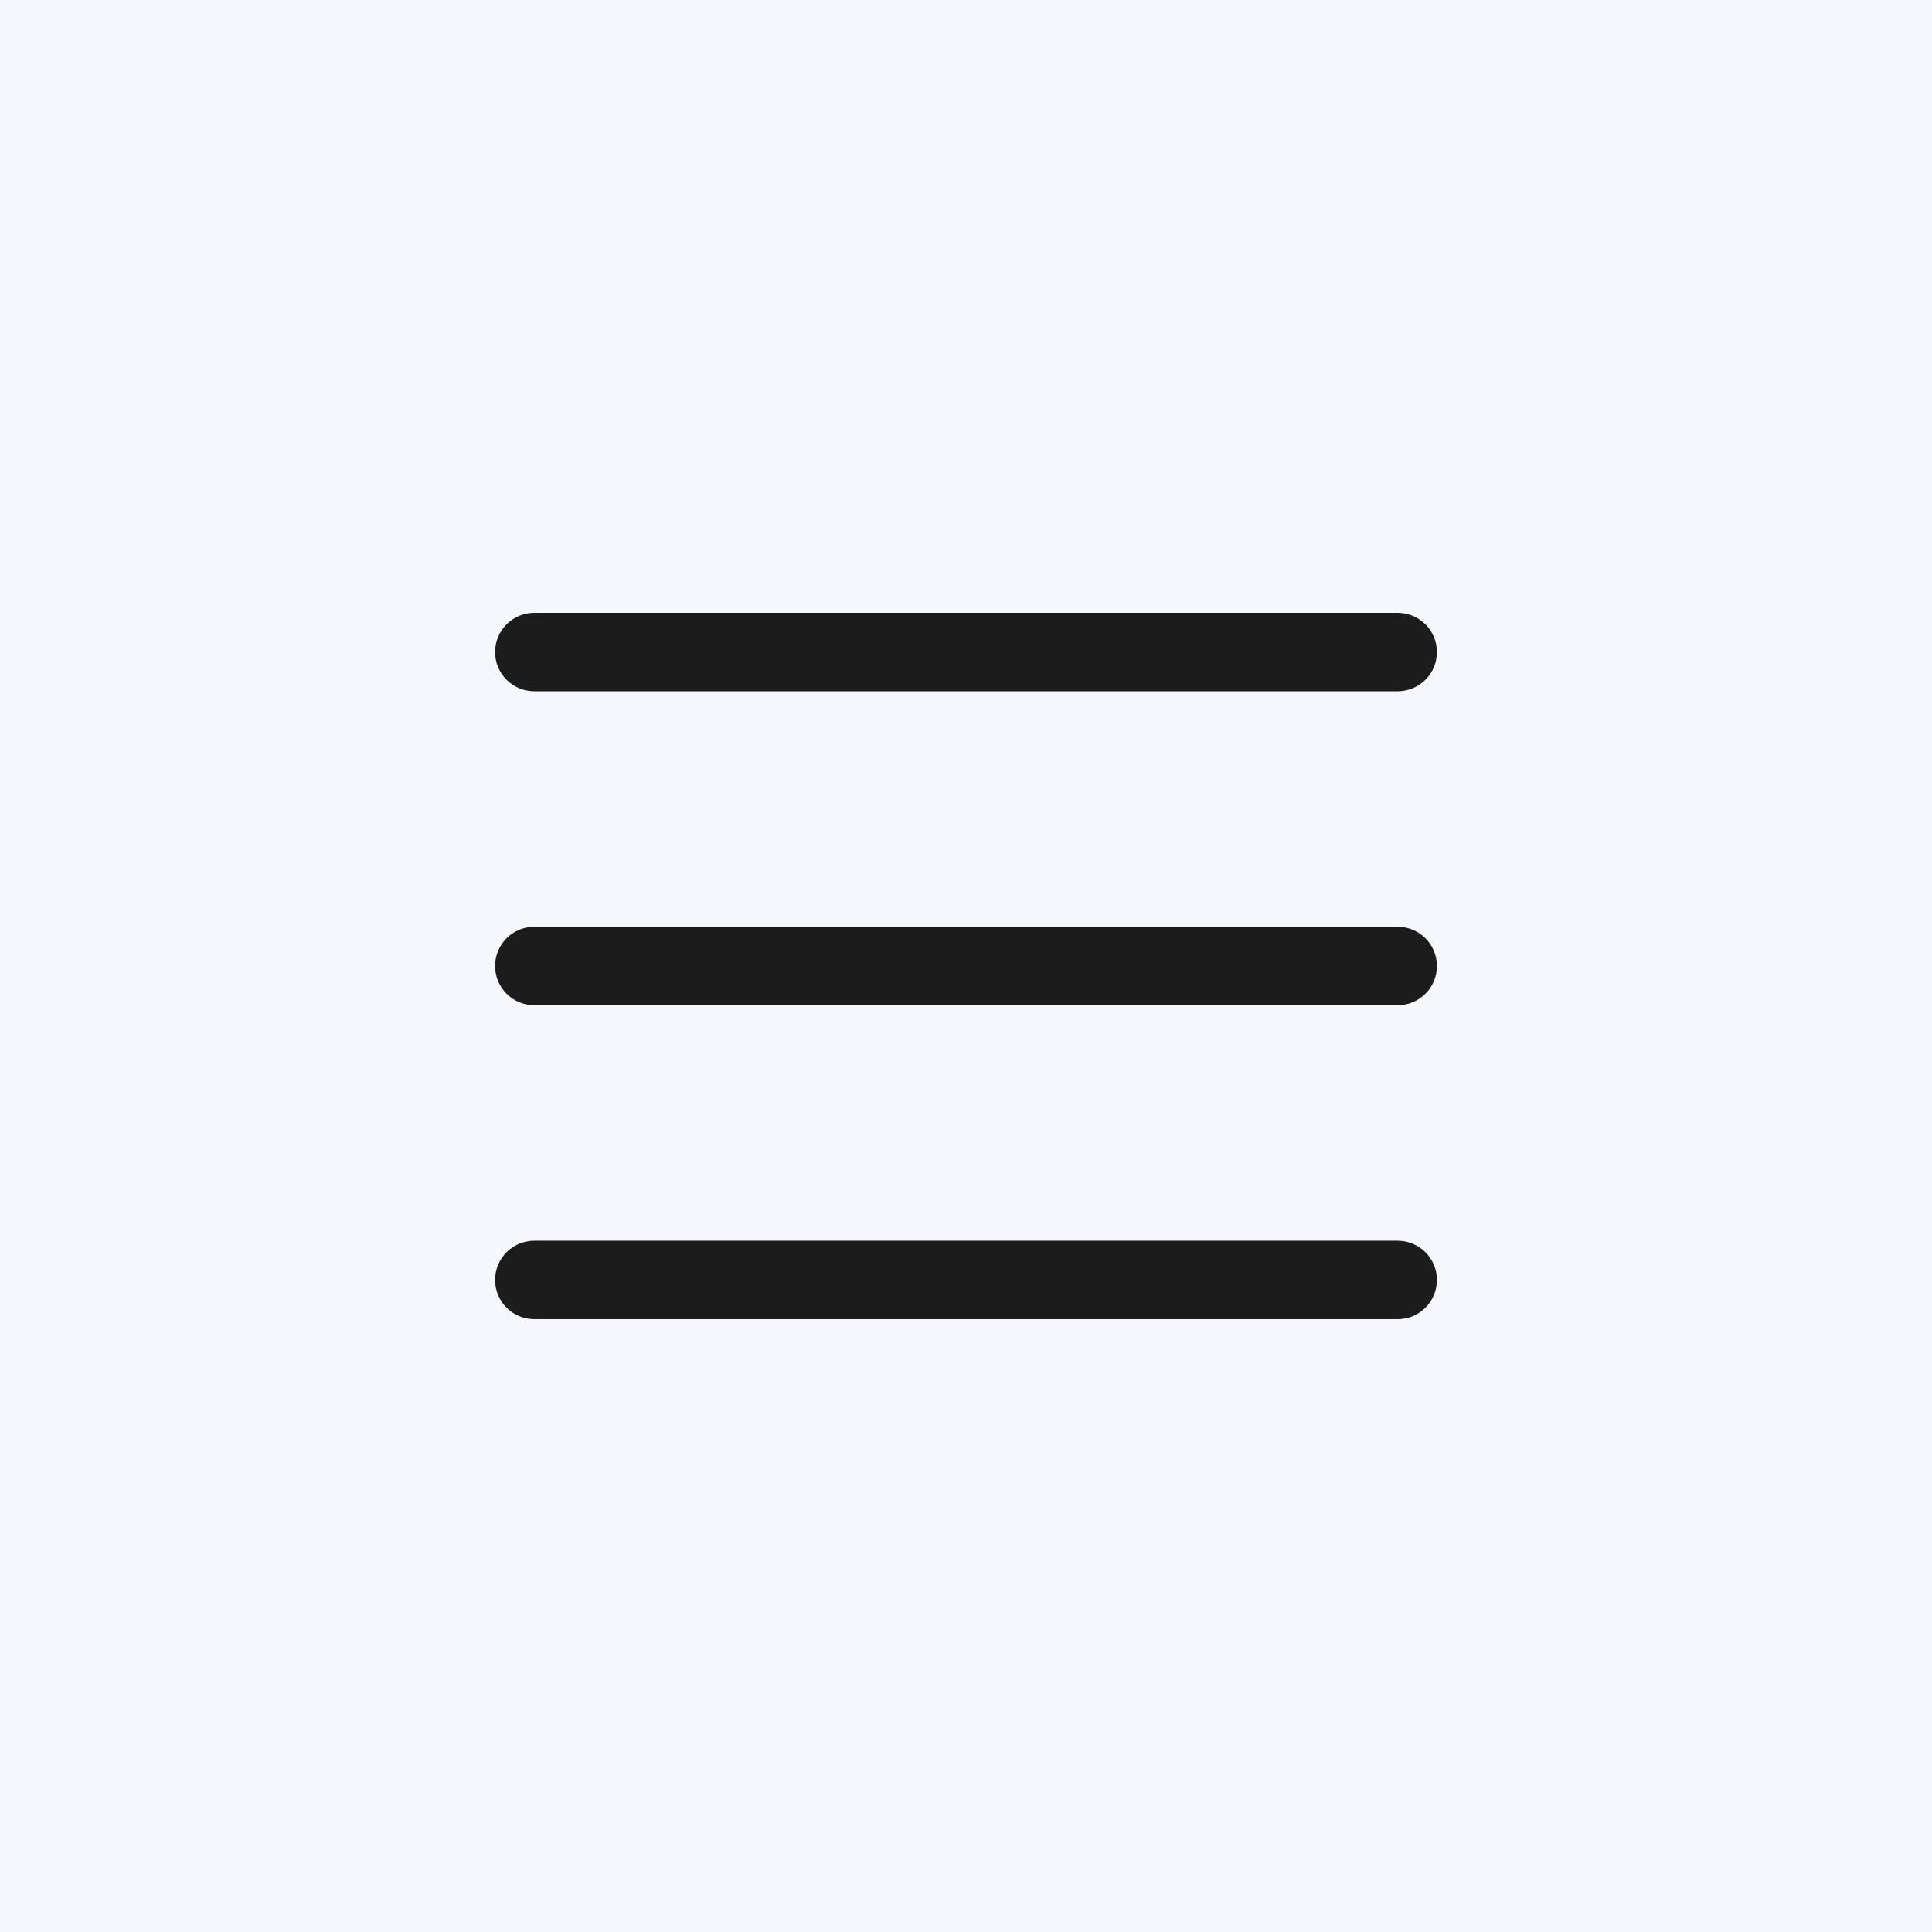 <svg width="36" height="36" viewBox="0 0 36 36" fill="none" xmlns="http://www.w3.org/2000/svg">
<rect width="36" height="36" fill="#F6F7FC"/>
<path d="M9.956 18.731H26.043C26.447 18.731 26.775 18.404 26.775 18C26.775 17.596 26.447 17.269 26.043 17.269H9.956C9.552 17.269 9.225 17.596 9.225 18C9.225 18.404 9.552 18.731 9.956 18.731Z" fill="#1C1C1C"/>
<path d="M9.956 12.881H26.043C26.447 12.881 26.775 12.554 26.775 12.15C26.775 11.746 26.447 11.419 26.043 11.419H9.956C9.552 11.419 9.225 11.746 9.225 12.15C9.225 12.554 9.552 12.881 9.956 12.881Z" fill="#1C1C1C"/>
<path d="M9.956 24.581H26.043C26.447 24.581 26.775 24.254 26.775 23.85C26.775 23.446 26.447 23.119 26.043 23.119H9.956C9.552 23.119 9.225 23.446 9.225 23.85C9.225 24.254 9.552 24.581 9.956 24.581Z" fill="#1C1C1C"/>
</svg>
